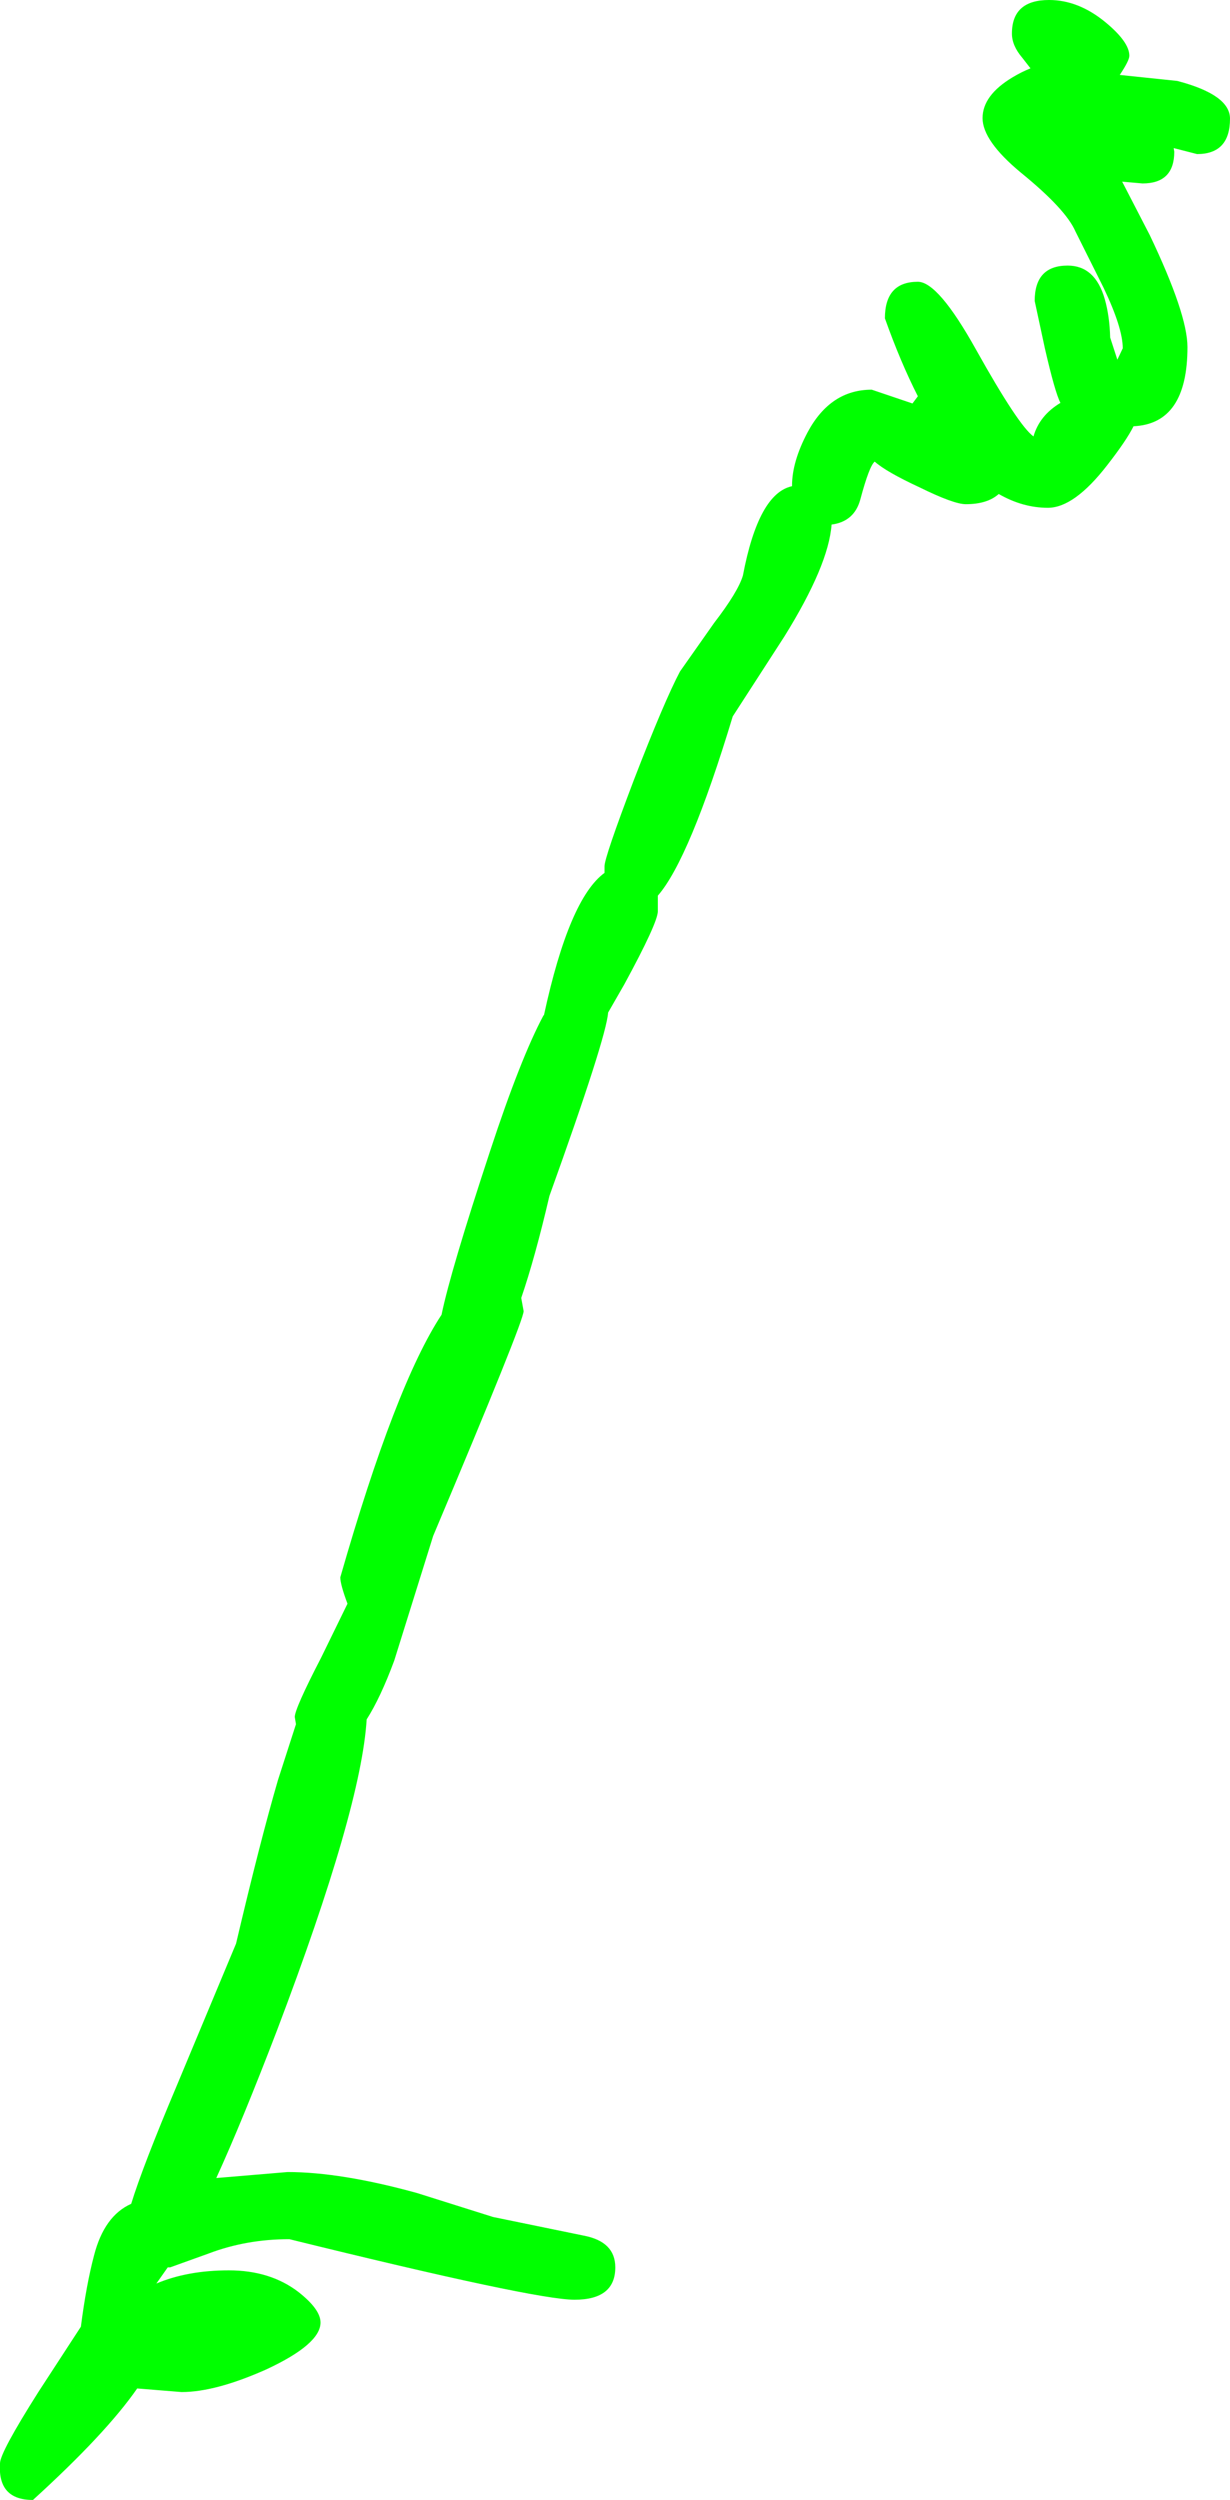 <?xml version="1.0" encoding="UTF-8" standalone="no"?>
<svg xmlns:xlink="http://www.w3.org/1999/xlink" height="208.5px" width="102.65px" xmlns="http://www.w3.org/2000/svg">
  <g transform="matrix(1.0, 0.0, 0.0, 1.0, 97.5, -144.75)">
    <path d="M0.5 157.4 Q0.5 160.05 -2.15 160.05 L-3.85 159.9 -1.55 164.35 Q1.6 170.95 1.6 173.7 1.6 180.1 -2.9 180.3 -3.5 181.5 -5.1 183.55 -7.85 187.1 -10.05 187.1 -12.15 187.1 -14.15 185.95 -15.1 186.8 -16.9 186.8 -17.9 186.8 -20.75 185.4 -23.55 184.1 -24.5 183.25 -24.95 183.6 -25.7 186.4 -26.2 188.25 -28.1 188.5 -28.35 191.9 -32.05 197.85 L-36.35 204.5 Q-39.95 216.4 -42.6 219.45 L-42.6 220.75 Q-42.6 221.7 -45.4 226.85 L-46.75 229.2 Q-46.9 231.3 -51.65 244.5 -52.85 249.65 -54.0 253.0 L-53.8 254.1 Q-53.8 254.95 -61.35 272.85 L-64.6 283.25 Q-65.75 286.35 -66.9 288.15 -67.35 295.55 -74.35 314.0 -77.3 321.7 -79.45 326.4 L-73.5 325.9 Q-69.05 325.9 -62.7 327.65 L-56.35 329.65 -48.8 331.2 Q-46.15 331.7 -46.15 333.85 -46.15 336.55 -49.55 336.55 -52.85 336.55 -73.35 331.5 -76.95 331.5 -80.1 332.7 L-83.3 333.85 -83.5 333.85 -84.45 335.2 Q-81.85 334.1 -78.4 334.1 -74.95 334.1 -72.6 335.9 -70.75 337.35 -70.75 338.45 -70.75 340.25 -75.25 342.35 -79.5 344.25 -82.35 344.25 L-86.05 343.95 Q-88.65 347.7 -94.75 353.25 -97.7 353.25 -97.5 350.2 -97.5 349.3 -94.3 344.25 L-90.75 338.8 Q-90.3 335.3 -89.65 332.85 -88.8 329.55 -86.55 328.55 -85.6 325.45 -82.75 318.7 L-77.8 306.85 Q-75.8 298.35 -74.3 293.2 L-72.8 288.55 -72.9 287.95 Q-72.9 287.25 -70.7 283.0 L-68.5 278.5 Q-69.1 276.9 -69.1 276.3 -64.5 260.25 -60.65 254.4 -59.9 250.75 -56.6 240.75 -54.05 233.0 -52.15 229.45 L-52.1 229.4 Q-50.0 219.7 -47.05 217.55 L-47.05 217.0 Q-47.05 216.25 -44.6 209.8 -42.05 203.2 -40.75 200.75 L-37.9 196.7 Q-35.9 194.1 -35.5 192.75 -34.2 185.9 -31.4 185.3 L-31.4 185.25 Q-31.4 183.25 -30.1 180.8 -28.2 177.25 -24.75 177.25 L-21.35 178.4 -20.9 177.8 Q-22.35 174.95 -23.65 171.3 -23.65 168.25 -20.9 168.25 -19.2 168.25 -16.05 173.9 -12.5 180.25 -11.25 181.15 -10.75 179.4 -9.0 178.35 -9.45 177.5 -10.3 173.8 L-11.15 169.85 Q-11.15 166.9 -8.4 166.9 -6.1 166.9 -5.3 169.7 -4.9 171.1 -4.85 172.9 L-4.25 174.75 -3.8 173.8 Q-3.8 172.1 -5.4 168.75 L-7.75 164.05 Q-8.55 162.2 -12.3 159.15 -15.5 156.5 -15.5 154.6 -15.5 152.7 -13.0 151.2 -12.25 150.75 -11.5 150.45 L-12.2 149.55 Q-13.05 148.55 -13.05 147.55 -13.05 144.75 -9.95 144.75 -7.5 144.75 -5.25 146.6 -3.25 148.25 -3.25 149.4 -3.25 149.8 -4.05 151.0 L0.75 151.5 Q5.15 152.65 5.15 154.65 5.15 157.6 2.4 157.6 L0.45 157.1 0.5 157.4" fill="#00ff00" fill-rule="evenodd" stroke="none"/>
  </g>
</svg>
